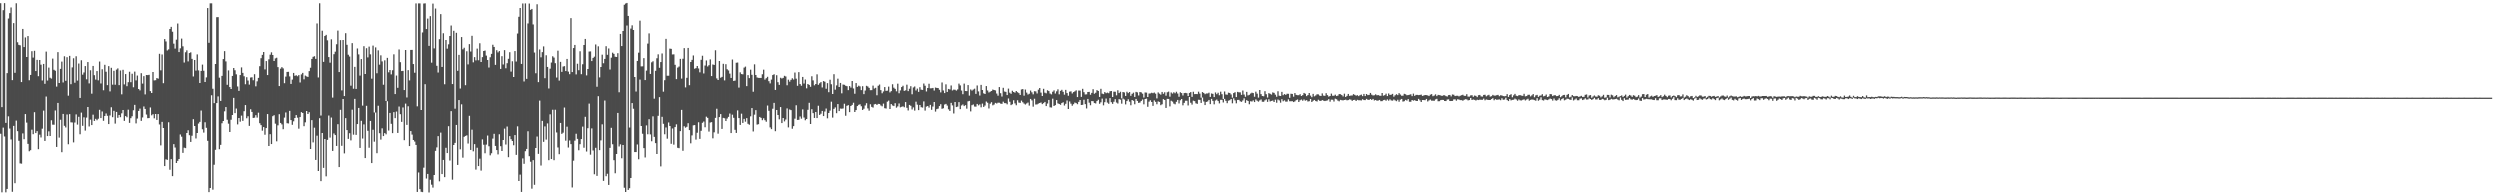 <svg xmlns="http://www.w3.org/2000/svg" width="1920" height="150"><path d="M0 2.468h1v100.234H0zM1 82.273h1v65.421H1zM2 7.853h1v90.135H2zM3 2.392h1v102.390H3zM4 94.386h1v53.300H4zM5 56.143h1v88.934H5zM6 14.223h1v75.117H6zM7 10.087h1v88.624H7zM8 5.729h1v101.370H8zM9 61.531h1v85.753H9zM10 17.790h1v78.899H10zM11 55.909h1v84.804H11zM12 2.532h1v90.071H12zM13 32.444h1v68.291H13zM14 34.438h1v73.676H14zM15 34.793h1v90.703H15zM16 63.052h1v62.643H16zM17 22.199h1v80.275H17zM18 36.126h1v70.766H18zM19 28.750h1v58.834H19zM20 43.755h1v50.426H20zM21 27.694h1v82.803H21zM22 61.657h1v54.497H22zM23 57.542h1v57.792H23zM24 39.339h1v60.257H24zM25 44.220h1v58.864H25zM26 39.016h1v47.142H26zM27 54.566h1v47.614H27zM28 45.990h1v54.745H28zM29 58.534h1v56.065H29zM30 46.079h1v57.344H30zM31 49.671h1v55.923H31zM32 61.794h1v37.006H32zM33 49.108h1v35.836H33zM34 64.348h1v43.889H34zM35 39.645h1v34.480H35zM36 61.867h1v42.633H36zM37 51.942h1v48.923H37zM38 59.678h1v44.788H38zM39 60.349h1v32.032H39zM40 44.987h1v50.777H40zM41 53.602h1v42.205H41zM42 54.311h1v30.550H42zM43 66.527h1v46.333H43zM44 40.061h1v39.003H44zM45 63.768h1v41.891H45zM46 52.886h1v39.063H46zM47 47.307h1v69.557H47zM48 63.341h1v24.173H48zM49 43.201h1v53.407H49zM50 62.075h1v35.801H50zM51 43.946h1v43.984H51zM52 73.478h1v37.335H52zM53 42.913h1v44.739H53zM54 64.657h1v29.307H54zM55 51.762h1v42.291H55zM56 44.768h1v64.611H56zM57 63.534h1v30.559H57zM58 43.226h1v44.636H58zM59 61.894h1v33.797H59zM60 48.773h1v40.929H60zM61 75.230h1v27.872H61zM62 46.289h1v40.196H62zM63 57.368h1v39.250H63zM64 55.670h1v34.461H64zM65 50.725h1v49.575H65zM66 60.925h1v29.406H66zM67 47.669h1v34.530H67zM68 64.039h1v33.100H68zM69 53.963h1v37.901H69zM70 71.912h1v24.150H70zM71 50.619h1v37.440H71zM72 57.766h1v35.108H72zM73 61.154h1v30.110H73zM74 54.574h1v37.805H74zM75 61.682h1v29.498H75zM76 47.265h1v37.086H76zM77 64.118h1v26.570H77zM78 53.171h1v32.427H78zM79 69.330h1v23.425H79zM80 49.790h1v39.303H80zM81 55.071h1v32.066H81zM82 65.371h1v23.567H82zM83 50.783h1v44.518H83zM84 70.187h1v18.495H84zM85 52.047h1v30.336H85zM86 65.003h1v24.995H86zM87 54.394h1v30.692H87zM88 65.101h1v29.850H88zM89 53.445h1v32.516H89zM90 52.522h1v37.936H90zM91 65.395h1v22.946H91zM92 54.124h1v35.897H92zM93 72.422h1v14.635H93zM94 53.591h1v30.912H94zM95 64.841h1v27.993H95zM96 56.897h1v32.254H96zM97 66.225h1v23.810H97zM98 63.128h1v21.077H98zM99 55.095h1v39.292H99zM100 63.152h1v27.626H100zM101 56.641h1v32.636H101zM102 67.042h1v17.665H102zM103 54.988h1v25.561H103zM104 61.758h1v33.021H104zM105 57.987h1v33.034H105zM106 68.340h1v16.832H106zM107 69.420h1v13.990H107zM108 56.197h1v36.639H108zM109 64.196h1v25.992H109zM110 58.464h1v23.287H110zM111 72.508h1v11.136H111zM112 57.615h1v30.354H112zM113 57.708h1v33.078H113zM114 57.448h1v33.230H114zM115 69.974h1v12.578H115zM116 71.428h1v17.143H116zM117 55.277h1v32.449H117zM118 61.754h1v29.114H118zM119 61.580h1v25.965H119zM120 59.942h1v32.166H120zM121 60.437h1v27.157H121zM122 41.335h1v54.236H122zM123 54.025h1v57.617H123zM124 41.837h1v51.762H124zM125 63.872h1v34.422H125zM126 30.023h1v97.516H126zM127 31.822h1v90.535H127zM128 38.747h1v84.042H128zM129 37.962h1v55.942H129zM130 22.255h1v108.103H130zM131 20.633h1v101.573H131zM132 24.378h1v110.907H132zM133 33.529h1v77.180H133zM134 37.316h1v75.977H134zM135 30.475h1v94.721H135zM136 18.069h1v105.452H136zM137 39.992h1v82.111H137zM138 37.127h1v66.126H138zM139 29.646h1v75.297H139zM140 35.598h1v81.829H140zM141 48.010h1v65.386H141zM142 40.142h1v73.615H142zM143 38.672h1v63.469H143zM144 47.164h1v52.886H144zM145 40.757h1v63.087H145zM146 40.193h1v68.802H146zM147 45.205h1v59.040H147zM148 58.742h1v32.790H148zM149 46.059h1v50.700H149zM150 54.227h1v52.121H150zM151 41.785h1v60.357H151zM152 54.071h1v40.811H152zM153 63.729h1v29.865H153zM154 54.491h1v30.416H154zM155 49.634h1v49.667H155zM156 54.311h1v47.504H156zM157 62.994h1v30.928H157zM158 59.467h1v38.662H158zM159 6.187h1v101.931H159zM160 32.863h1v114.713H160zM161 2.561h1v141.823H161zM162 2.580h1v70.585H162zM163 68.156h1v77.497H163zM164 79.218h1v47.294H164zM165 49.156h1v65.894H165zM166 13.193h1v65.972H166zM167 13.183h1v60.830H167zM168 59.668h1v54.927H168zM169 77.497h1v33.761H169zM170 58.260h1v36.396H170zM171 45.351h1v47.592H171zM172 39.276h1v46.250H172zM173 47.157h1v35.045H173zM174 65.132h1v26.817H174zM175 54.041h1v40.917H175zM176 66.853h1v34.544H176zM177 68.359h1v23.622H177zM178 58.316h1v30.008H178zM179 52.229h1v22.941H179zM180 53.983h1v32.924H180zM181 57.102h1v26.235H181zM182 66.408h1v29.120H182zM183 69.774h1v20.849H183zM184 57.648h1v35.812H184zM185 51.754h1v37.011H185zM186 55.946h1v36.891H186zM187 58.568h1v26.821H187zM188 64.704h1v15.962H188zM189 59.266h1v31.545H189zM190 61.831h1v27.477H190zM191 64.984h1v31.669H191zM192 59.562h1v24.359H192zM193 59.359h1v26.625H193zM194 61.668h1v28.914H194zM195 57.008h1v33.372H195zM196 66.287h1v22.187H196zM197 62.475h1v27.866H197zM198 59.821h1v26.696H198zM199 50.853h1v43.769H199zM200 44.700h1v51.422H200zM201 42.114h1v58.262H201zM202 39.923h1v57.684H202zM203 53.318h1v50.146H203zM204 46.884h1v51.452H204zM205 57.655h1v29.929H205zM206 45.578h1v66.569H206zM207 41.993h1v61.086H207zM208 40.176h1v70.451H208zM209 42.233h1v47.017H209zM210 46.854h1v41.614H210zM211 44.837h1v50.114H211zM212 44.348h1v64.178H212zM213 51.542h1v44.732H213zM214 66.074h1v21.642H214zM215 52.758h1v41.650H215zM216 51.574h1v43.952H216zM217 52.555h1v46.696H217zM218 63.889h1v26.412H218zM219 58.834h1v27.546H219zM220 55.261h1v39.371H220zM221 55.125h1v39.719H221zM222 58.698h1v26.471H222zM223 64.440h1v27.777H223zM224 61.138h1v34.696H224zM225 56.034h1v37.167H225zM226 58.240h1v32.384H226zM227 57.828h1v30.533H227zM228 58.577h1v31.792H228zM229 57.638h1v41.175H229zM230 63.354h1v26.533H230zM231 57.125h1v28.994H231zM232 55.963h1v30.832H232zM233 60.941h1v36.003H233zM234 58.044h1v35.905H234zM235 58.660h1v26.597H235zM236 59.066h1v28.473H236zM237 54.644h1v31.549H237zM238 52.020h1v62.432H238zM239 45.281h1v46.961H239zM240 43.638h1v65.716H240zM241 43.150h1v54.923H241zM242 45.187h1v77.657H242zM243 18.038h1v86.159H243zM244 59.507h1v71.802H244zM245 2.492h1v88.280H245zM246 88.741h1v50.359H246zM247 23.593h1v78.568H247zM248 47.528h1v81.383H248zM249 27.666h1v79.099H249zM250 26.756h1v108.658H250zM251 30.958h1v76.483H251zM252 43.850h1v44.871H252zM253 48.106h1v57.579H253zM254 30.229h1v60.022H254zM255 74.979h1v40.939H255zM256 41.615h1v60.878H256zM257 39.691h1v64.053H257zM258 33.972h1v78.085H258zM259 23.496h1v71.908H259zM260 55.362h1v72.930H260zM261 30.819h1v53.516H261zM262 69.447h1v42.530H262zM263 30.732h1v45.292H263zM264 73.782h1v44.012H264zM265 25.495h1v65.235H265zM266 34.423h1v65.461H266zM267 42.016h1v64.640H267zM268 43.416h1v58.904H268zM269 65.773h1v42.052H269zM270 33.140h1v51.073H270zM271 68.158h1v35.246H271zM272 51.336h1v24.610H272zM273 68.312h1v35.253H273zM274 37.199h1v58.061H274zM275 41.779h1v41.120H275zM276 58.049h1v55.562H276zM277 45.339h1v47.447H277zM278 81.080h1v25.313H278zM279 35.473h1v60.082H279zM280 56.842h1v64.558H280zM281 37.028h1v44.203H281zM282 44.099h1v56.379H282zM283 35.777h1v77.693H283zM284 41.733h1v51.138H284zM285 60.402h1v64.819H285zM286 35.039h1v64.581H286zM287 86.375h1v22.433H287zM288 36.388h1v50.013H288zM289 56.251h1v61.409H289zM290 38.632h1v42.576H290zM291 49.656h1v52.635H291zM292 42.507h1v64.703H292zM293 47.146h1v51.409H293zM294 65.056h1v39.445H294zM295 46.356h1v55.836H295zM296 77.579h1v25.575H296zM297 44.432h1v33.290H297zM298 55.568h1v44.691H298zM299 53.768h1v32.947H299zM300 57.117h1v37.952H300zM301 53.989h1v48.268H301zM302 41.717h1v44.381H302zM303 72.265h1v18.479H303zM304 58.028h1v27.651H304zM305 67.422h1v34.653H305zM306 38.005h1v43.797H306zM307 47.793h1v39.936H307zM308 54.592h1v39.011H308zM309 54.450h1v28.099H309zM310 69.153h1v38.499H310zM311 38.413h1v41.171H311zM312 74.863h1v21.027H312zM313 53.874h1v27.713H313zM314 61.730h1v50.437H314zM315 38.339h1v62.328H315zM316 38.317h1v65.071H316zM317 49.201h1v58.337H317zM318 55.859h1v52.862H318zM319 2.589h1v108.743H319zM320 81.652h1v65.756H320zM321 2.614h1v129.821H321zM322 2.613h1v142.647H322zM323 84.499h1v62.810H323zM324 24.933h1v122.601H324zM325 2.691h1v126.061H325zM326 2.568h1v62.077H326zM327 22.328h1v114.775H327zM328 14.303h1v119.266H328zM329 35.225h1v112.564H329zM330 12.385h1v125.630H330zM331 48.136h1v93.701H331zM332 2.769h1v141.300H332zM333 37.159h1v97.261H333zM334 6.541h1v109.334H334zM335 50.518h1v62.686H335zM336 55.710h1v48.861H336zM337 30.126h1v109.140H337zM338 10.873h1v90.983H338zM339 51.420h1v82.282H339zM340 25.548h1v97.268H340zM341 64.695h1v71.322H341zM342 30.702h1v82.810H342zM343 37.363h1v80.175H343zM344 34.032h1v62.898H344zM345 27.629h1v95.651H345zM346 19.624h1v65.736H346zM347 64.588h1v73.380H347zM348 23.661h1v87.692H348zM349 83.433h1v26.285H349zM350 25.199h1v70.746H350zM351 54.373h1v72.280H351zM352 42.122h1v34.739H352zM353 67.969h1v46.713H353zM354 28.474h1v51.673H354zM355 37.878h1v83.203H355zM356 36.676h1v68.399H356zM357 65.453h1v38.959H357zM358 39.378h1v64.539H358zM359 49.475h1v60.736H359zM360 33.880h1v55.038H360zM361 39.555h1v75.591H361zM362 27.498h1v72.098H362zM363 47.890h1v68.315H363zM364 43.856h1v66.844H364zM365 46.378h1v83.857H365zM366 37.317h1v76.124H366zM367 46.283h1v81.251H367zM368 33.206h1v88.660H368zM369 47.608h1v83.407H369zM370 43.883h1v63.178H370zM371 39.171h1v71.971H371zM372 38.833h1v78.852H372zM373 42.681h1v68.350H373zM374 46.088h1v57.999H374zM375 51.869h1v60.481H375zM376 44.003h1v75.296H376zM377 41.383h1v76.331H377zM378 34.337h1v72.104H378zM379 36.024h1v66.748H379zM380 49.810h1v62.285H380zM381 38.569h1v76.664H381zM382 40.254h1v78.305H382zM383 39.211h1v63.926H383zM384 52.965h1v59.298H384zM385 43.163h1v72.785H385zM386 49.520h1v58.003H386zM387 38.527h1v60.215H387zM388 52.424h1v58.596H388zM389 48.561h1v48.623H389zM390 45.156h1v75.594H390zM391 40.106h1v64.458H391zM392 54.966h1v51.964H392zM393 47.064h1v61.207H393zM394 59.111h1v52.443H394zM395 39.209h1v64.518H395zM396 47.248h1v71.669H396zM397 25.780h1v71.256H397zM398 12.916h1v126.091H398zM399 6.125h1v127.953H399zM400 49.121h1v98.305H400zM401 2.663h1v118.968H401zM402 62.551h1v63.235H402zM403 2.598h1v113.540H403zM404 60.588h1v53.780H404zM405 18.005h1v82.827H405zM406 2.732h1v117.207H406zM407 7.580h1v116.630H407zM408 6.859h1v138.053H408zM409 18.784h1v104.184H409zM410 40.351h1v101.554H410zM411 56.255h1v57.393H411zM412 3.279h1v101.593H412zM413 63.058h1v55.098H413zM414 38.005h1v39.246H414zM415 44.013h1v83.114H415zM416 40.041h1v52.767H416zM417 35.614h1v73.315H417zM418 60.066h1v37.031H418zM419 42.445h1v64.773H419zM420 51.414h1v43.341H420zM421 67.927h1v55.110H421zM422 52.724h1v35.080H422zM423 48.026h1v74.111H423zM424 43.187h1v41.073H424zM425 44.223h1v78.828H425zM426 48.539h1v35.728H426zM427 59.530h1v42.179H427zM428 38.938h1v74.303H428zM429 61.905h1v56.508H429zM430 47.508h1v46.907H430zM431 55.213h1v47.606H431zM432 51.108h1v50.769H432zM433 50.778h1v31.781H433zM434 54.557h1v53.498H434zM435 45.246h1v52.042H435zM436 55.012h1v58.320H436zM437 56.979h1v50.888H437zM438 13.949h1v96.725H438zM439 55.339h1v88.637H439zM440 36.938h1v86.443H440zM441 34.487h1v73.561H441zM442 57.149h1v45.539H442zM443 48.927h1v57.730H443zM444 53.930h1v61.454H444zM445 39.359h1v71.376H445zM446 57.002h1v49.805H446zM447 49.363h1v47.854H447zM448 34.545h1v78.936H448zM449 29.886h1v59.817H449zM450 57.899h1v58.471H450zM451 53.003h1v45.467H451zM452 39.563h1v40.020H452zM453 39.465h1v79.313H453zM454 46.892h1v51.708H454zM455 44.489h1v71.043H455zM456 43.499h1v90.345H456zM457 34.161h1v79.328H457zM458 66.631h1v68.444H458zM459 35.558h1v38.337H459zM460 59.456h1v55.859H460zM461 51.460h1v56.355H461zM462 41.982h1v53.530H462zM463 48.580h1v90.329H463zM464 45.274h1v31.952H464zM465 35.467h1v99.851H465zM466 42.077h1v91.374H466zM467 37.233h1v104.797H467zM468 53.424h1v60.161H468zM469 44.301h1v53.847H469zM470 40.461h1v70.358H470zM471 41.366h1v81.648H471zM472 43.582h1v89.485H472zM473 43.769h1v74.522H473zM474 40.870h1v45.855H474zM475 70.846h1v41.624H475zM476 26.041h1v84.809H476zM477 35.363h1v86.210H477zM478 23.791h1v87.579H478zM479 3.619h1v140.578H479zM480 2.705h1v144.746H480zM481 2.260h1v17.366H481zM482 12.231h1v133.635H482zM483 97.960h1v46.575H483zM484 21.945h1v114.740H484zM485 19.464h1v59.698H485zM486 23.028h1v60.499H486zM487 59.127h1v57.636H487zM488 70.323h1v46.449H488zM489 46.792h1v64.145H489zM490 40.450h1v81.858H490zM491 15.851h1v45.298H491zM492 50.971h1v45.795H492zM493 50.928h1v51.805H493zM494 44.631h1v69.126H494zM495 61.490h1v59.463H495zM496 54.243h1v42.071H496zM497 33.494h1v69.635H497zM498 25.633h1v65.901H498zM499 56.804h1v46.406H499zM500 47.865h1v60.646H500zM501 47.066h1v42.302H501zM502 75.797h1v29.302H502zM503 54.375h1v55.571H503zM504 44.755h1v73.496H504zM505 41.739h1v47.181H505zM506 52.073h1v22.523H506zM507 47.664h1v80.136H507zM508 41.060h1v48.662H508zM509 70.392h1v24.694H509zM510 61.603h1v41.523H510zM511 29.837h1v68.042H511zM512 58.139h1v48.379H512zM513 58.156h1v35.899H513zM514 37.313h1v59.463H514zM515 37.520h1v72.941H515zM516 41.809h1v56.847H516zM517 41.750h1v69.378H517zM518 49.752h1v47.825H518zM519 60.766h1v34.701H519zM520 51.900h1v61.610H520zM521 51.091h1v62.709H521zM522 45.217h1v55.471H522zM523 60.344h1v24.043H523zM524 45.125h1v70.690H524zM525 36.965h1v60.008H525zM526 67.121h1v30.924H526zM527 59.744h1v37.626H527zM528 36.828h1v57.780H528zM529 65.423h1v34.493H529zM530 47.598h1v62.482H530zM531 45.965h1v58.024H531zM532 42.578h1v53.694H532zM533 52.781h1v43.264H533zM534 52.335h1v54.857H534zM535 50.707h1v51.252H535zM536 52.599h1v41.316H536zM537 55.565h1v51.086H537zM538 45.903h1v54.568H538zM539 42.827h1v51.494H539zM540 56.445h1v36.884H540zM541 50.309h1v47.450H541zM542 46.419h1v43.195H542zM543 51.025h1v39.512H543zM544 50.072h1v51.009H544zM545 45.638h1v48.460H545zM546 58.443h1v35.356H546zM547 49.508h1v56.738H547zM548 49.879h1v51.754H548zM549 38.611h1v51.922H549zM550 60.199h1v23.289H550zM551 61.415h1v41.256H551zM552 46.850h1v43.057H552zM553 59.675h1v27.907H553zM554 59.041h1v39.955H554zM555 49.010h1v41.524H555zM556 61.725h1v29.101H556zM557 49.298h1v43.655H557zM558 53.175h1v37.883H558zM559 54.124h1v35.615H559zM560 56.523h1v30.658H560zM561 59.863h1v42.330H561zM562 45.718h1v42.351H562zM563 62.152h1v28.315H563zM564 61.917h1v37.759H564zM565 48.186h1v53.896H565zM566 48.021h1v36.750H566zM567 67.274h1v23.393H567zM568 55.544h1v40.379H568zM569 56.877h1v30.398H569zM570 57.095h1v37.322H570zM571 51.925h1v39.355H571zM572 51.130h1v42.321H572zM573 66.158h1v24.581H573zM574 57.724h1v37.374H574zM575 60.030h1v35.769H575zM576 53.495h1v35.833H576zM577 57.447h1v25.567H577zM578 70.463h1v30.519H578zM579 49.382h1v38.695H579zM580 57.578h1v26.996H580zM581 59.499h1v36.179H581zM582 59.807h1v35.588H582zM583 59.843h1v29.970H583zM584 59.874h1v30.626H584zM585 57.036h1v35.288H585zM586 53.501h1v37.350H586zM587 61.110h1v31.223H587zM588 60.039h1v33.470H588zM589 59.003h1v22.071H589zM590 62.384h1v22.705H590zM591 64.065h1v33.793H591zM592 61.119h1v38.061H592zM593 57.626h1v25.862H593zM594 57.023h1v21.981H594zM595 69.092h1v31.664H595zM596 57.767h1v26.693H596zM597 63.108h1v25.187H597zM598 65.180h1v26.490H598zM599 59.697h1v22.529H599zM600 60.327h1v34.170H600zM601 59.807h1v30.795H601zM602 58.227h1v35.007H602zM603 58.736h1v33.074H603zM604 65.489h1v17.764H604zM605 61.178h1v36.668H605zM606 62.745h1v21.306H606zM607 61.360h1v23.198H607zM608 60.092h1v38.781H608zM609 61.101h1v35.766H609zM610 55.692h1v35.429H610zM611 60.435h1v20.420H611zM612 65.887h1v26.213H612zM613 55.400h1v36.624H613zM614 64.568h1v24.859H614zM615 65.824h1v25.313H615zM616 59.075h1v24.930H616zM617 64.127h1v26.159H617zM618 61.091h1v31.293H618zM619 67.861h1v23.509H619zM620 64.488h1v19.852H620zM621 65.234h1v13.700H621zM622 66.683h1v28.549H622zM623 58.565h1v25.310H623zM624 61.753h1v25.116H624zM625 65.548h1v25.034H625zM626 64.492h1v21.536H626zM627 57.064h1v33.617H627zM628 65.127h1v16.056H628zM629 63.952h1v24.294H629zM630 63.024h1v24.300H630zM631 67.192h1v18.022H631zM632 62.255h1v26.901H632zM633 62.757h1v22.884H633zM634 68.155h1v15.216H634zM635 63.850h1v27.014H635zM636 70.795h1v16.011H636zM637 61.226h1v23.710H637zM638 64.710h1v13.360H638zM639 72.200h1v18.107H639zM640 56.988h1v26.646H640zM641 68.854h1v13.627H641zM642 65.606h1v21.328H642zM643 60.423h1v19.503H643zM644 66.820h1v18.493H644zM645 63.696h1v19.647H645zM646 71.663h1v11.861H646zM647 64.941h1v18.366H647zM648 65.104h1v14.576H648zM649 65.827h1v23.057H649zM650 66.221h1v15.052H650zM651 69.215h1v11.524H651zM652 66.118h1v20.019H652zM653 67.297h1v14.123H653zM654 62.189h1v18.356H654zM655 67.960h1v10.915H655zM656 72.009h1v14.010H656zM657 63.797h1v20.730H657zM658 66.720h1v14.757H658zM659 65.808h1v14.695H659zM660 66.347h1v13.734H660zM661 69.239h1v12.373H661zM662 66.199h1v18.306H662zM663 72.288h1v11.226H663zM664 69.549h1v11.425H664zM665 65.910h1v13.346H665zM666 66.426h1v16.819H666zM667 67.499h1v17.505H667zM668 69.253h1v10.843H668zM669 69.229h1v12.861H669zM670 65.721h1v16.941H670zM671 68.020h1v12.118H671zM672 67.428h1v12.412H672zM673 73.162h1v7.421H673zM674 65.822h1v13.962H674zM675 64.915h1v14.982H675zM676 69.238h1v11.764H676zM677 71.626h1v10.034H677zM678 70.225h1v9.338H678zM679 66.890h1v16.190H679zM680 69.786h1v13.552H680zM681 69.654h1v8.407H681zM682 66.518h1v10.726H682zM683 70.977h1v12.719H683zM684 69.979h1v9.935H684zM685 64.700h1v16.276H685zM686 67.336h1v14.142H686zM687 68.248h1v10.994H687zM688 70.126h1v12.576H688zM689 64.273h1v17.422H689zM690 71.622h1v7.816H690zM691 69.450h1v12.959H691zM692 66.867h1v15.177H692zM693 65.861h1v15.801H693zM694 69.795h1v12.576H694zM695 69.355h1v9.021H695zM696 65.025h1v17.743H696zM697 70.005h1v14.827H697zM698 68.127h1v12.475H698zM699 66.207h1v15.043H699zM700 72.402h1v11.671H700zM701 67.169h1v15.299H701zM702 66.381h1v18.548H702zM703 69.459h1v8.598H703zM704 68.038h1v12.332H704zM705 70.575h1v13.996H705zM706 66.981h1v13.637H706zM707 68.857h1v13.454H707zM708 69.066h1v13.553H708zM709 64.145h1v13.724H709zM710 65.833h1v19.128H710zM711 70.233h1v11.636H711zM712 67.573h1v13.846H712zM713 64.286h1v18.357H713zM714 67.852h1v12.709H714zM715 67.795h1v16.521H715zM716 67.525h1v14.294H716zM717 69.522h1v8.817H717zM718 67.220h1v18.484H718zM719 67.516h1v16.323H719zM720 67.647h1v15.752H720zM721 68.975h1v12.466H721zM722 70.982h1v9.034H722zM723 63.324h1v20.233H723zM724 69.501h1v13.625H724zM725 71.468h1v8.787H725zM726 64.766h1v15.008H726zM727 70.592h1v10.534H727zM728 68.295h1v15.695H728zM729 68.706h1v16.476H729zM730 65.612h1v13.408H730zM731 69.488h1v11.460H731zM732 68.815h1v18.348H732zM733 68.933h1v9.388H733zM734 69.591h1v12.614H734zM735 68.675h1v13.174H735zM736 64.230h1v14.198H736zM737 65.576h1v18.251H737zM738 69.526h1v11.473H738zM739 72.335h1v7.919H739zM740 64.187h1v17.261H740zM741 69.877h1v10.862H741zM742 69.996h1v13.449H742zM743 65.333h1v12.511H743zM744 73.402h1v4.063H744zM745 68.706h1v16.859H745zM746 69.575h1v11.232H746zM747 68.757h1v11.488H747zM748 68.115h1v13.703H748zM749 72.084h1v9.820H749zM750 65.645h1v14.192H750zM751 70.209h1v10.734H751zM752 73.383h1v6.793H752zM753 65.198h1v17.240H753zM754 69.130h1v10.447H754zM755 71.673h1v10.456H755zM756 72.176h1v8.865H756zM757 66.082h1v11.870H757zM758 69.501h1v9.391H758zM759 71.014h1v12.288H759zM760 70.390h1v9.240H760zM761 69.903h1v8.606H761zM762 68.748h1v12.127H762zM763 69.140h1v11.120H763zM764 69.415h1v9.586H764zM765 71.859h1v7.658H765zM766 73.495h1v5.366H766zM767 66.862h1v12.063H767zM768 71.558h1v7.988H768zM769 74.150h1v5.644H769zM770 67.431h1v10.628H770zM771 70.306h1v8.883H771zM772 70.565h1v8.691H772zM773 72.997h1v7.122H773zM774 68.046h1v7.561H774zM775 71.153h1v6.974H775zM776 72.052h1v8.700H776zM777 69.666h1v10.419H777zM778 70.679h1v6.327H778zM779 71.146h1v8.290H779zM780 69.870h1v10.959H780zM781 70.831h1v6.160H781zM782 71.544h1v7.245H782zM783 72.908h1v6.070H783zM784 68.732h1v8.535H784zM785 68.420h1v10.099H785zM786 73.468h1v6.117H786zM787 68.787h1v11.471H787zM788 71.117h1v8.334H788zM789 72.592h1v6.159H789zM790 71.982h1v9.134H790zM791 69.515h1v6.459H791zM792 70.903h1v6.205H792zM793 72.433h1v9.495H793zM794 70.054h1v5.795H794zM795 70.171h1v10.126H795zM796 71.767h1v8.391H796zM797 68.872h1v10.688H797zM798 67.572h1v11.512H798zM799 71.140h1v7.545H799zM800 73.717h1v6.261H800zM801 68.190h1v11.037H801zM802 71.179h1v7.115H802zM803 71.697h1v9.737H803zM804 69.304h1v10.198H804zM805 69.954h1v6.793H805zM806 71.853h1v10.597H806zM807 72.500h1v10.100H807zM808 70.452h1v5.303H808zM809 69.434h1v11.958H809zM810 71.814h1v8.950H810zM811 70.158h1v6.715H811zM812 68.612h1v10.802H812zM813 72.460h1v7.390H813zM814 69.784h1v10.694H814zM815 68.965h1v10.193H815zM816 70.503h1v8.049H816zM817 72.707h1v8.344H817zM818 69.022h1v10.716H818zM819 71.499h1v5.663H819zM820 73.527h1v10.190H820zM821 70.400h1v7.506H821zM822 70.124h1v9.507H822zM823 71.772h1v9.438H823zM824 70.724h1v9.321H824zM825 70.159h1v8.611H825zM826 69.358h1v9.861H826zM827 74.551h1v5.466H827zM828 69.548h1v8.680H828zM829 69.604h1v7.216H829zM830 74.377h1v6.283H830zM831 68.212h1v12.270H831zM832 70.791h1v5.785H832zM833 72.543h1v7.433H833zM834 72.461h1v10.855H834zM835 70.673h1v5.294H835zM836 70.541h1v8.287H836zM837 72.746h1v8.113H837zM838 71.340h1v6.287H838zM839 68.514h1v9.207H839zM840 71.972h1v7.203H840zM841 71.230h1v8.256H841zM842 69.244h1v8.353H842zM843 69.830h1v6.779H843zM844 74.469h1v5.273H844zM845 68.221h1v10.360H845zM846 71.874h1v3.859H846zM847 72.279h1v8.641H847zM848 70.718h1v7.751H848zM849 71.576h1v4.110H849zM850 71.108h1v7.684H850zM851 71.577h1v8.148H851zM852 70.095h1v5.293H852zM853 69.871h1v8.640H853zM854 74.510h1v5.268H854zM855 70.377h1v7.780H855zM856 70.448h1v5.746H856zM857 73.225h1v5.505H857zM858 69.324h1v10.183H858zM859 71.478h1v4.636H859zM860 70.434h1v6.133H860zM861 75.502h1v4.094H861zM862 70.634h1v5.104H862zM863 71.022h1v5.424H863zM864 73.668h1v6.497H864zM865 70.453h1v7.172H865zM866 71.526h1v4.734H866zM867 70.679h1v7.387H867zM868 73.589h1v7.265H868zM869 72.035h1v4.765H869zM870 71.148h1v6.251H870zM871 74.447h1v5.614H871zM872 70.548h1v5.446H872zM873 70.943h1v6.595H873zM874 73.304h1v5.723H874zM875 70.664h1v8.100H875zM876 70.946h1v6.551H876zM877 71.929h1v4.466H877zM878 74.887h1v5.258H878zM879 71.036h1v4.990H879zM880 71.116h1v4.629H880zM881 74.502h1v7.531H881zM882 71.855h1v6.236H882zM883 71.745h1v5.242H883zM884 71.232h1v7.092H884zM885 71.567h1v9.718H885zM886 71.069h1v6.054H886zM887 71.959h1v6.271H887zM888 75.579h1v4.482H888zM889 70.938h1v6.950H889zM890 71.937h1v6.348H890zM891 72.715h1v8.065H891zM892 70.592h1v9.506H892zM893 72.058h1v4.067H893zM894 70.852h1v5.972H894zM895 73.473h1v9.405H895zM896 70.880h1v5.025H896zM897 70.354h1v5.644H897zM898 74.263h1v7.430H898zM899 70.990h1v6.396H899zM900 71.901h1v6.147H900zM901 70.873h1v8.716H901zM902 71.645h1v8.461H902zM903 70.476h1v7.698H903zM904 71.823h1v4.918H904zM905 74.294h1v5.149H905zM906 70.862h1v6.157H906zM907 71.492h1v4.523H907zM908 73.325h1v7.588H908zM909 71.470h1v7.555H909zM910 71.332h1v6.045H910zM911 71.592h1v5.765H911zM912 73.761h1v7.237H912zM913 71.351h1v3.169H913zM914 70.683h1v8.196H914zM915 74.395h1v5.935H915zM916 70.428h1v6.873H916zM917 72.277h1v5.409H917zM918 72.197h1v7.139H918zM919 72.277h1v7.508H919zM920 70.392h1v6.211H920zM921 71.905h1v4.793H921zM922 75.011h1v4.043H922zM923 70.731h1v4.181H923zM924 71.372h1v6.545H924zM925 72.356h1v8.336H925zM926 71.772h1v6.497H926zM927 71.788h1v6.137H927zM928 71.186h1v5.578H928zM929 74.438h1v5.547H929zM930 71.785h1v4.140H930zM931 72.114h1v5.352H931zM932 74.571h1v5.534H932zM933 71.026h1v6.207H933zM934 72.355h1v4.106H934zM935 71.222h1v6.396H935zM936 73.172h1v6.263H936zM937 70.408h1v6.262H937zM938 72.326h1v4.345H938zM939 75.981h1v2.716H939zM940 70.267h1v5.670H940zM941 72.527h1v4.952H941zM942 72.771h1v6.480H942zM943 71.147h1v6.175H943zM944 71.423h1v5.509H944zM945 72.528h1v3.520H945zM946 74.986h1v4.355H946zM947 71.464h1v4.046H947zM948 70.792h1v6.305H948zM949 74.533h1v4.828H949zM950 70.557h1v6.174H950zM951 70.916h1v5.757H951zM952 70.914h1v6.925H952zM953 72.864h1v5.349H953zM954 69.518h1v7.619H954zM955 72.601h1v2.913H955zM956 74.368h1v4.642H956zM957 70.559h1v6.347H957zM958 73.281h1v4.273H958zM959 72.804h1v7.278H959zM960 71.831h1v5.951H960zM961 71.187h1v6.782H961zM962 71.490h1v5.610H962zM963 74.297h1v4.110H963zM964 70.416h1v5.937H964zM965 71.944h1v5.409H965zM966 74.938h1v3.140H966zM967 69.129h1v7.974H967zM968 72.280h1v4.131H968zM969 73.720h1v4.406H969zM970 73.909h1v4.265H970zM971 70.023h1v7.012H971zM972 72.339h1v3.940H972zM973 74.925h1v3.321H973zM974 71.509h1v4.723H974zM975 72.063h1v5.854H975zM976 72.666h1v4.856H976zM977 70.939h1v6.283H977zM978 71.314h1v7.044H978zM979 72.704h1v3.837H979zM980 74.307h1v4.583H980zM981 70.070h1v6.360H981zM982 73.505h1v3.615H982zM983 73.738h1v5.117H983zM984 70.565h1v5.632H984zM985 73.136h1v4.643H985zM986 72.231h1v4.844H986zM987 72.874h1v5.184H987zM988 71.999h1v6.025H988zM989 72.026h1v4.243H989zM990 75.108h1v2.657H990zM991 71.967h1v5.824H991zM992 72.166h1v5.537H992zM993 74.227h1v4.152H993zM994 71.468h1v6.417H994zM995 72.869h1v4.017H995zM996 73.099h1v3.312H996zM997 73.100h1v5.212H997zM998 72.336h1v4.650H998zM999 73.715h1v2.729H999zM1000 73.067h1v4.313H1000zM1001 71.389h1v5.002H1001zM1002 72.013h1v5.318H1002zM1003 73.831h1v3.084H1003zM1004 73.035h1v4.959H1004zM1005 71.446h1v6.285H1005zM1006 73.436h1v2.602H1006zM1007 74.638h1v3.697H1007zM1008 72.065h1v5.286H1008zM1009 73.992h1v2.778H1009zM1010 73.312h1v4.316H1010zM1011 72.378h1v5.584H1011zM1012 72.523h1v4.097H1012zM1013 73.410h1v3.941H1013zM1014 73.732h1v3.809H1014zM1015 71.706h1v5.170H1015zM1016 73.434h1v3.872H1016zM1017 73.634h1v3.985H1017zM1018 71.552h1v5.820H1018zM1019 73.058h1v4.066H1019zM1020 74.190h1v1.962H1020zM1021 73.736h1v4.339H1021zM1022 71.891h1v4.641H1022zM1023 73.537h1v3.046H1023zM1024 73.516h1v4.459H1024zM1025 72.703h1v3.099H1025zM1026 73.793h1v2.445H1026zM1027 73.397h1v3.889H1027zM1028 72.223h1v5.609H1028zM1029 72.361h1v4.344H1029zM1030 73.020h1v3.943H1030zM1031 74.022h1v3.091H1031zM1032 71.931h1v4.881H1032zM1033 74.488h1v2.069H1033zM1034 73.615h1v3.442H1034zM1035 72.151h1v4.726H1035zM1036 73.605h1v2.687H1036zM1037 73.349h1v3.200H1037zM1038 73.342h1v4.103H1038zM1039 72.288h1v4.523H1039zM1040 72.852h1v3.802H1040zM1041 73.448h1v4.128H1041zM1042 73.097h1v3.540H1042zM1043 73.830h1v3.196H1043zM1044 73.122h1v3.899H1044zM1045 72.639h1v4.503H1045zM1046 73.821h1v2.406H1046zM1047 72.164h1v4.667H1047zM1048 73.796h1v3.096H1048zM1049 72.214h1v3.707H1049zM1050 73.069h1v3.520H1050zM1051 72.866h1v3.887H1051zM1052 71.376h1v4.631H1052zM1053 72.693h1v4.078H1053zM1054 73.320h1v2.647H1054zM1055 73.165h1v3.990H1055zM1056 72.444h1v4.372H1056zM1057 73.149h1v4.205H1057zM1058 73.014h1v4.194H1058zM1059 73.481h1v3.274H1059zM1060 73.597h1v4.124H1060zM1061 71.437h1v6.216H1061zM1062 73.451h1v3.460H1062zM1063 73.049h1v3.614H1063zM1064 71.959h1v5.390H1064zM1065 73.801h1v2.518H1065zM1066 71.767h1v5.536H1066zM1067 72.886h1v3.414H1067zM1068 72.702h1v4.458H1068zM1069 72.100h1v5.200H1069zM1070 74.231h1v2.181H1070zM1071 73.189h1v3.923H1071zM1072 72.336h1v5.366H1072zM1073 73.058h1v3.543H1073zM1074 71.514h1v6.622H1074zM1075 72.592h1v3.962H1075zM1076 73.535h1v2.440H1076zM1077 73.464h1v4.590H1077zM1078 72.054h1v5.672H1078zM1079 72.382h1v4.326H1079zM1080 73.171h1v4.093H1080zM1081 73.019h1v3.050H1081zM1082 72.759h1v5.368H1082zM1083 72.412h1v5.700H1083zM1084 73.846h1v2.968H1084zM1085 71.879h1v5.435H1085zM1086 73.650h1v3.228H1086zM1087 72.874h1v4.634H1087zM1088 72.860h1v4.713H1088zM1089 73.080h1v2.855H1089zM1090 72.908h1v4.150H1090zM1091 72.653h1v5.698H1091zM1092 73.652h1v3.171H1092zM1093 73.331h1v3.516H1093zM1094 72.985h1v3.974H1094zM1095 73.070h1v2.930H1095zM1096 73.263h1v4.663H1096zM1097 73.791h1v3.331H1097zM1098 72.717h1v3.715H1098zM1099 72.291h1v5.037H1099zM1100 73.901h1v3.427H1100zM1101 73.395h1v4.019H1101zM1102 72.452h1v3.867H1102zM1103 73.820h1v2.042H1103zM1104 72.838h1v4.955H1104zM1105 73.043h1v4.702H1105zM1106 73.278h1v3.617H1106zM1107 73.731h1v2.942H1107zM1108 73.153h1v3.600H1108zM1109 73.161h1v4.424H1109zM1110 73.807h1v3.812H1110zM1111 74.127h1v2.309H1111zM1112 73.047h1v3.215H1112zM1113 72.905h1v4.688H1113zM1114 74.050h1v3.502H1114zM1115 72.528h1v5.003H1115zM1116 72.759h1v3.596H1116zM1117 73.781h1v2.483H1117zM1118 73.539h1v3.784H1118zM1119 73.531h1v2.695H1119zM1120 74.034h1v2.432H1120zM1121 73.548h1v3.372H1121zM1122 73.092h1v3.791H1122zM1123 72.769h1v4.599H1123zM1124 73.566h1v3.089H1124zM1125 73.608h1v2.562H1125zM1126 72.347h1v4.012H1126zM1127 74.191h1v2.906H1127zM1128 74.200h1v2.675H1128zM1129 73.260h1v2.019H1129zM1130 73.132h1v3.613H1130zM1131 74.326h1v2.107H1131zM1132 73.383h1v3.337H1132zM1133 73.602h1v3.609H1133zM1134 74.574h1v2.021H1134zM1135 73.108h1v3.737H1135zM1136 72.899h1v3.655H1136zM1137 74.023h1v2.617H1137zM1138 74.191h1v2.473H1138zM1139 72.894h1v2.818H1139zM1140 72.762h1v4.273H1140zM1141 73.967h1v2.439H1141zM1142 73.273h1v3.352H1142zM1143 72.802h1v4.022H1143zM1144 74.172h1v2.644H1144zM1145 73.893h1v2.200H1145zM1146 72.870h1v2.538H1146zM1147 73.421h1v3.582H1147zM1148 73.438h1v2.703H1148zM1149 73.110h1v3.559H1149zM1150 72.833h1v3.646H1150zM1151 73.875h1v2.477H1151zM1152 73.162h1v3.774H1152zM1153 73.314h1v2.160H1153zM1154 73.768h1v2.854H1154zM1155 73.951h1v2.501H1155zM1156 73.776h1v1.288H1156zM1157 72.305h1v4.534H1157zM1158 74.470h1v3.132H1158zM1159 73.006h1v3.027H1159zM1160 72.334h1v4.774H1160zM1161 74.691h1v1.986H1161zM1162 73.208h1v3.382H1162zM1163 72.093h1v3.639H1163zM1164 73.519h1v2.893H1164zM1165 73.831h1v3.516H1165zM1166 73.129h1v3.185H1166zM1167 73.086h1v3.971H1167zM1168 73.401h1v3.744H1168zM1169 73.639h1v3.022H1169zM1170 72.033h1v4.245H1170zM1171 73.960h1v3.217H1171zM1172 73.787h1v2.631H1172zM1173 72.830h1v2.977H1173zM1174 72.752h1v4.568H1174zM1175 74.022h1v2.695H1175zM1176 73.227h1v3.155H1176zM1177 72.255h1v4.293H1177zM1178 74.691h1v2.205H1178zM1179 73.242h1v4.122H1179zM1180 72.837h1v2.574H1180zM1181 74.370h1v3.002H1181zM1182 73.523h1v3.046H1182zM1183 73.302h1v1.452H1183zM1184 72.345h1v4.540H1184zM1185 73.979h1v3.211H1185zM1186 73.611h1v2.687H1186zM1187 72.600h1v3.971H1187zM1188 74.492h1v2.399H1188zM1189 74.022h1v2.297H1189zM1190 72.223h1v3.443H1190zM1191 72.373h1v3.715H1191zM1192 73.757h1v3.488H1192zM1193 73.183h1v2.453H1193zM1194 73.152h1v3.898H1194zM1195 73.814h1v3.515H1195zM1196 73.741h1v2.926H1196zM1197 72.866h1v2.626H1197zM1198 74.662h1v2.471H1198zM1199 73.872h1v2.209H1199zM1200 72.996h1v2.445H1200zM1201 72.879h1v4.160H1201zM1202 74.776h1v1.776H1202zM1203 72.865h1v2.892H1203zM1204 72.165h1v3.783H1204zM1205 74.792h1v1.651H1205zM1206 74.291h1v2.388H1206zM1207 72.978h1v1.831H1207zM1208 73.852h1v3.331H1208zM1209 73.994h1v2.469H1209zM1210 73.670h1v1.931H1210zM1211 73.811h1v3.171H1211zM1212 74.447h1v2.581H1212zM1213 74.016h1v1.689H1213zM1214 73.571h1v1.925H1214zM1215 74.442h1v2.390H1215zM1216 74.367h1v2.020H1216zM1217 72.820h1v2.628H1217zM1218 72.560h1v3.868H1218zM1219 74.867h1v1.502H1219zM1220 73.303h1v2.204H1220zM1221 73.034h1v2.987H1221zM1222 75.058h1v1.708H1222zM1223 74.063h1v2.080H1223zM1224 73.340h1v1.776H1224zM1225 74.138h1v2.233H1225zM1226 74.314h1v2.096H1226zM1227 73.189h1v2.156H1227zM1228 73.547h1v3.173H1228zM1229 74.790h1v1.959H1229zM1230 73.959h1v1.960H1230zM1231 72.807h1v3.490H1231zM1232 75.077h1v1.948H1232zM1233 74.763h1v1.902H1233zM1234 72.838h1v2.245H1234zM1235 72.884h1v4.005H1235zM1236 74.832h1v1.747H1236zM1237 72.715h1v3.190H1237zM1238 73.192h1v3.148H1238zM1239 74.714h1v1.638H1239zM1240 73.781h1v2.289H1240zM1241 73.015h1v2.794H1241zM1242 74.765h1v1.714H1242zM1243 74.266h1v2.771H1243zM1244 73.837h1v1.018H1244zM1245 73.248h1v3.473H1245zM1246 74.547h1v3.056H1246zM1247 73.614h1v1.809H1247zM1248 72.674h1v4.033H1248zM1249 74.959h1v1.592H1249zM1250 73.872h1v2.647H1250zM1251 72.934h1v2.367H1251zM1252 73.357h1v2.907H1252zM1253 74.378h1v2.200H1253zM1254 73.115h1v2.879H1254zM1255 73.516h1v3.021H1255zM1256 74.637h1v2.262H1256zM1257 74.249h1v2.439H1257zM1258 73.052h1v2.577H1258zM1259 74.942h1v2.337H1259zM1260 74.169h1v3.337H1260zM1261 72.345h1v2.962H1261zM1262 72.218h1v4.245H1262zM1263 74.505h1v1.719H1263zM1264 72.736h1v3.162H1264zM1265 72.257h1v3.855H1265zM1266 74.965h1v1.293H1266zM1267 74.042h1v2.234H1267zM1268 73.450h1v2.825H1268zM1269 74.375h1v2.392H1269zM1270 73.739h1v3.115H1270zM1271 73.538h1v1.884H1271zM1272 73.068h1v3.959H1272zM1273 74.444h1v2.581H1273zM1274 73.976h1v1.530H1274zM1275 73.049h1v2.401H1275zM1276 74.604h1v2.244H1276zM1277 73.938h1v2.470H1277zM1278 72.691h1v3.654H1278zM1279 73.700h1v2.788H1279zM1280 74.670h1v1.995H1280zM1281 73.490h1v2.475H1281zM1282 73.246h1v2.825H1282zM1283 74.798h1v2.228H1283zM1284 73.754h1v2.061H1284zM1285 73.384h1v1.195H1285zM1286 73.895h1v3.002H1286zM1287 74.660h1v2.290H1287zM1288 73.158h1v2.316H1288zM1289 73.026h1v3.595H1289zM1290 74.107h1v2.419H1290zM1291 73.973h1v2.024H1291zM1292 72.500h1v2.726H1292zM1293 74.976h1v1.853H1293zM1294 74.239h1v1.836H1294zM1295 73.108h1v2.519H1295zM1296 73.831h1v2.451H1296zM1297 74.832h1v2.029H1297zM1298 73.932h1v2.239H1298zM1299 73.681h1v2.955H1299zM1300 75.325h1v1.941H1300zM1301 74.746h1v1.000H1301zM1302 73.586h1v1.474H1302zM1303 74.443h1v2.383H1303zM1304 74.005h1v2.635H1304zM1305 73.190h1v2.273H1305zM1306 73.344h1v2.874H1306zM1307 74.264h1v2.369H1307zM1308 74.223h1v1.503H1308zM1309 73.717h1v1.783H1309zM1310 75.102h1v1.286H1310zM1311 74.320h1v1.747H1311zM1312 73.568h1v1.439H1312zM1313 73.685h1v2.448H1313zM1314 74.280h1v2.185H1314zM1315 73.824h1v1.597H1315zM1316 73.609h1v2.509H1316zM1317 74.413h1v2.510H1317zM1318 74.142h1v1.239H1318zM1319 73.722h1v1.352H1319zM1320 74.861h1v2.171H1320zM1321 74.089h1v2.264H1321zM1322 73.434h1v2.208H1322zM1323 73.382h1v3.159H1323zM1324 74.050h1v2.860H1324zM1325 74.363h1v1.656H1325zM1326 73.380h1v1.832H1326zM1327 74.863h1v1.714H1327zM1328 73.952h1v1.873H1328zM1329 73.384h1v1.578H1329zM1330 73.900h1v2.781H1330zM1331 74.116h1v3.013H1331zM1332 74.140h1v1.680H1332zM1333 73.967h1v2.706H1333zM1334 74.712h1v2.552H1334zM1335 74.325h1v1.312H1335zM1336 73.871h1v1.374H1336zM1337 74.399h1v2.325H1337zM1338 74.223h1v1.696H1338zM1339 73.648h1v2.021H1339zM1340 74.016h1v2.183H1340zM1341 73.973h1v2.212H1341zM1342 73.784h1v2.199H1342zM1343 73.705h1v2.061H1343zM1344 75.278h1v1.853H1344zM1345 74.115h1v1.930H1345zM1346 73.856h1v1.449H1346zM1347 73.971h1v3.239H1347zM1348 73.801h1v3.380H1348zM1349 74.053h1v1.562H1349zM1350 73.634h1v2.503H1350zM1351 74.095h1v2.788H1351zM1352 74.062h1v1.395H1352zM1353 73.726h1v1.758H1353zM1354 73.737h1v2.920H1354zM1355 73.746h1v2.102H1355zM1356 73.653h1v1.826H1356zM1357 74.325h1v1.645H1357zM1358 74.092h1v2.900H1358zM1359 73.853h1v1.854H1359zM1360 74.034h1v1.802H1360zM1361 75.061h1v2.352H1361zM1362 73.900h1v1.751H1362zM1363 74.158h1v1.393H1363zM1364 74.414h1v2.987H1364zM1365 74.182h1v2.421H1365zM1366 74.147h1v1.453H1366zM1367 74.251h1v1.842H1367zM1368 74.014h1v2.764H1368zM1369 73.987h1v1.531H1369zM1370 73.960h1v1.286H1370zM1371 74.661h1v1.968H1371zM1372 73.808h1v1.952H1372zM1373 73.778h1v1.255H1373zM1374 73.926h1v2.473H1374zM1375 73.877h1v2.896H1375zM1376 73.817h1v1.560H1376zM1377 74.051h1v1.581H1377zM1378 74.642h1v2.516H1378zM1379 74.090h1v1.126H1379zM1380 74.267h1v1.508H1380zM1381 74.279h1v2.444H1381zM1382 73.583h1v2.657H1382zM1383 73.947h1v1.379H1383zM1384 73.998h1v1.701H1384zM1385 73.852h1v2.405H1385zM1386 74.051h1v1.353H1386zM1387 74.206h1v1.105H1387zM1388 74.970h1v1.791H1388zM1389 73.986h1v1.889H1389zM1390 74.272h1v1.360H1390zM1391 74.269h1v2.214H1391zM1392 73.625h1v3.031H1392zM1393 73.629h1v1.541H1393zM1394 74.386h1v1.281H1394zM1395 74.408h1v2.205H1395zM1396 73.880h1v1.254H1396zM1397 74.403h1v1.000H1397zM1398 74.484h1v1.771H1398zM1399 73.984h1v2.335H1399zM1400 74.196h1v1.196H1400zM1401 74.403h1v1.312H1401zM1402 74.338h1v2.080H1402zM1403 73.715h1v1.636H1403zM1404 74.265h1v1.209H1404zM1405 74.916h1v1.375H1405zM1406 73.496h1v1.672H1406zM1407 74.335h1v1.000H1407zM1408 74.341h1v1.615H1408zM1409 73.641h1v2.330H1409zM1410 73.757h1v1.442H1410zM1411 74.406h1v1.190H1411zM1412 74.635h1v1.831H1412zM1413 73.974h1v1.650H1413zM1414 74.826h1v1.000H1414zM1415 74.937h1v1.247H1415zM1416 73.401h1v2.775H1416zM1417 74.476h1v1.000H1417zM1418 74.400h1v1.044H1418zM1419 74.168h1v1.908H1419zM1420 73.313h1v2.142H1420zM1421 74.416h1v1.052H1421zM1422 74.950h1v1.013H1422zM1423 73.572h1v1.436H1423zM1424 74.537h1v1.049H1424zM1425 74.613h1v1.002H1425zM1426 73.891h1v2.201H1426zM1427 74.391h1v1.100H1427zM1428 74.544h1v1.239H1428zM1429 74.624h1v1.483H1429zM1430 73.752h1v1.710H1430zM1431 74.693h1v1.100H1431zM1432 74.972h1v1.000H1432zM1433 73.252h1v2.206H1433zM1434 74.670h1v1.000H1434zM1435 74.501h1v1.020H1435zM1436 74.597h1v1.431H1436zM1437 74.273h1v1.452H1437zM1438 74.609h1v1.032H1438zM1439 74.657h1v1.279H1439zM1440 74.402h1v1.000H1440zM1441 74.501h1v1.022H1441zM1442 73.962h1v1.127H1442zM1443 73.983h1v1.468H1443zM1444 73.992h1v1.306H1444zM1445 74.296h1v1.000H1445zM1446 74.278h1v1.458H1446zM1447 73.873h1v1.354H1447zM1448 74.523h1v1.044H1448zM1449 74.212h1v1.693H1449zM1450 74.256h1v1.189H1450zM1451 74.829h1v1.000H1451zM1452 74.225h1v1.091H1452zM1453 74.419h1v1.225H1453zM1454 74.419h1v1.070H1454zM1455 74.561h1v1.000H1455zM1456 74.560h1v1.000H1456zM1457 74.554h1v1.000H1457zM1458 74.719h1v1.000H1458zM1459 74.580h1v1.000H1459zM1460 74.304h1v1.064H1460zM1461 74.850h1v1.000H1461zM1462 74.451h1v1.000H1462zM1463 74.517h1v1.000H1463zM1464 74.489h1v1.000H1464zM1465 74.709h1v1.000H1465zM1466 74.789h1v1.000H1466zM1467 74.637h1v1.000H1467zM1468 74.848h1v1.000H1468zM1469 74.774h1v1.000H1469zM1470 74.817h1v1.000H1470zM1471 74.732h1v1.000H1471zM1472 74.809h1v1.000H1472zM1473 74.725h1v1.000H1473zM1474 74.654h1v1.000H1474zM1475 74.696h1v1.000H1475zM1476 74.677h1v1.000H1476zM1477 74.506h1v1.000H1477zM1478 74.736h1v1.000H1478zM1479 74.583h1v1.000H1479zM1480 74.705h1v1.000H1480zM1481 74.693h1v1.000H1481zM1482 74.892h1v1.000H1482zM1483 74.894h1v1.000H1483zM1484 74.825h1v1.000H1484zM1485 74.852h1v1.000H1485zM1486 74.854h1v1.000H1486zM1487 74.761h1v1.000H1487zM1488 74.888h1v1.000H1488zM1489 74.794h1v1.000H1489zM1490 74.849h1v1.000H1490zM1491 74.810h1v1.000H1491zM1492 74.836h1v1.000H1492zM1493 74.892h1v1.000H1493zM1494 74.911h1v1.000H1494zM1495 74.850h1v1.000H1495zM1496 74.869h1v1.000H1496zM1497 74.891h1v1.000H1497zM1498 74.794h1v1.000H1498zM1499 74.890h1v1.000H1499zM1500 74.823h1v1.000H1500zM1501 74.934h1v1.000H1501zM1502 74.990h1v1.000H1502zM1503 74.898h1v1.000H1503zM1504 74.912h1v1.000H1504zM1505 74.904h1v1.000H1505zM1506 74.840h1v1.000H1506zM1507 74.907h1v1.000H1507zM1508 74.859h1v1.000H1508zM1509 74.910h1v1.000H1509zM1510 74.961h1v1.000H1510zM1511 74.909h1v1.000H1511zM1512 74.872h1v1.000H1512zM1513 74.845h1v1.000H1513zM1514 74.928h1v1.000H1514zM1515 74.914h1v1.000H1515zM1516 74.905h1v1.000H1516zM1517 74.936h1v1.000H1517zM1518 74.920h1v1.000H1518zM1519 74.897h1v1.000H1519zM1520 74.872h1v1.000H1520zM1521 74.867h1v1.000H1521zM1522 74.948h1v1.000H1522zM1523 74.902h1v1.000H1523zM1524 74.900h1v1.000H1524zM1525 74.947h1v1.000H1525zM1526 74.885h1v1.000H1526zM1527 74.947h1v1.000H1527zM1528 74.962h1v1.000H1528zM1529 74.941h1v1.000H1529zM1530 74.953h1v1.000H1530zM1531 74.957h1v1.000H1531zM1532 74.926h1v1.000H1532zM1533 74.880h1v1.000H1533zM1534 74.924h1v1.000H1534zM1535 74.921h1v1.000H1535zM1536 74.935h1v1.000H1536zM1537 74.953h1v1.000H1537zM1538 74.931h1v1.000H1538zM1539 74.929h1v1.000H1539zM1540 74.928h1v1.000H1540zM1541 74.953h1v1.000H1541zM1542 74.947h1v1.000H1542zM1543 74.967h1v1.000H1543zM1544 74.905h1v1.000H1544zM1545 74.928h1v1.000H1545zM1546 74.929h1v1.000H1546zM1547 74.909h1v1.000H1547zM1548 74.934h1v1.000H1548zM1549 74.961h1v1.000H1549zM1550 74.945h1v1.000H1550zM1551 74.916h1v1.000H1551zM1552 74.911h1v1.000H1552zM1553 74.953h1v1.000H1553zM1554 74.964h1v1.000H1554zM1555 74.974h1v1.000H1555zM1556 74.951h1v1.000H1556zM1557 74.936h1v1.000H1557zM1558 74.954h1v1.000H1558zM1559 74.923h1v1.000H1559zM1560 74.951h1v1.000H1560zM1561 74.944h1v1.000H1561zM1562 74.976h1v1.000H1562zM1563 74.951h1v1.000H1563zM1564 74.925h1v1.000H1564zM1565 74.926h1v1.000H1565zM1566 74.966h1v1.000H1566zM1567 74.946h1v1.000H1567zM1568 74.986h1v1.000H1568zM1569 74.965h1v1.000H1569zM1570 74.965h1v1.000H1570zM1571 74.926h1v1.000H1571zM1572 74.925h1v1.000H1572zM1573 74.931h1v1.000H1573zM1574 74.955h1v1.000H1574zM1575 74.959h1v1.000H1575zM1576 74.957h1v1.000H1576zM1577 74.960h1v1.000H1577zM1578 74.951h1v1.000H1578zM1579 74.941h1v1.000H1579zM1580 74.939h1v1.000H1580zM1581 74.984h1v1.000H1581zM1582 74.960h1v1.000H1582zM1583 74.956h1v1.000H1583zM1584 74.935h1v1.000H1584zM1585 74.941h1v1.000H1585zM1586 74.945h1v1.000H1586zM1587 74.942h1v1.000H1587zM1588 74.968h1v1.000H1588zM1589 74.958h1v1.000H1589zM1590 74.950h1v1.000H1590zM1591 74.965h1v1.000H1591zM1592 74.965h1v1.000H1592zM1593 74.971h1v1.000H1593zM1594 74.973h1v1.000H1594zM1595 74.953h1v1.000H1595zM1596 74.945h1v1.000H1596zM1597 74.937h1v1.000H1597zM1598 74.937h1v1.000H1598zM1599 74.956h1v1.000H1599zM1600 74.967h1v1.000H1600zM1601 74.968h1v1.000H1601zM1602 74.971h1v1.000H1602zM1603 74.956h1v1.000H1603zM1604 74.956h1v1.000H1604zM1605 74.966h1v1.000H1605zM1606 74.960h1v1.000H1606zM1607 74.956h1v1.000H1607zM1608 74.981h1v1.000H1608zM1609 74.945h1v1.000H1609zM1610 74.978h1v1.000H1610zM1611 74.947h1v1.000H1611zM1612 74.971h1v1.000H1612zM1613 74.982h1v1.000H1613zM1614 74.969h1v1.000H1614zM1615 74.970h1v1.000H1615zM1616 74.967h1v1.000H1616zM1617 74.959h1v1.000H1617zM1618 74.972h1v1.000H1618zM1619 74.958h1v1.000H1619zM1620 74.976h1v1.000H1620zM1621 74.981h1v1.000H1621zM1622 74.973h1v1.000H1622zM1623 74.963h1v1.000H1623zM1624 74.972h1v1.000H1624zM1625 74.976h1v1.000H1625zM1626 74.966h1v1.000H1626zM1627 74.972h1v1.000H1627zM1628 74.954h1v1.000H1628zM1629 74.973h1v1.000H1629zM1630 74.965h1v1.000H1630zM1631 74.968h1v1.000H1631zM1632 74.981h1v1.000H1632zM1633 74.980h1v1.000H1633zM1634 74.977h1v1.000H1634zM1635 74.973h1v1.000H1635zM1636 74.963h1v1.000H1636zM1637 74.970h1v1.000H1637zM1638 74.962h1v1.000H1638zM1639 74.970h1v1.000H1639zM1640 74.974h1v1.000H1640zM1641 74.976h1v1.000H1641zM1642 74.978h1v1.000H1642zM1643 74.978h1v1.000H1643zM1644 74.985h1v1.000H1644zM1645 74.986h1v1.000H1645zM1646 74.974h1v1.000H1646zM1647 74.971h1v1.000H1647zM1648 74.977h1v1.000H1648zM1649 74.959h1v1.000H1649zM1650 74.967h1v1.000H1650zM1651 74.960h1v1.000H1651zM1652 74.977h1v1.000H1652zM1653 74.984h1v1.000H1653zM1654 74.981h1v1.000H1654zM1655 74.971h1v1.000H1655zM1656 74.981h1v1.000H1656zM1657 74.966h1v1.000H1657zM1658 74.966h1v1.000H1658zM1659 74.971h1v1.000H1659zM1660 74.976h1v1.000H1660zM1661 74.976h1v1.000H1661zM1662 74.969h1v1.000H1662zM1663 74.972h1v1.000H1663zM1664 74.973h1v1.000H1664zM1665 74.969h1v1.000H1665zM1666 74.978h1v1.000H1666zM1667 74.978h1v1.000H1667zM1668 74.978h1v1.000H1668zM1669 74.982h1v1.000H1669zM1670 74.969h1v1.000H1670zM1671 74.970h1v1.000H1671zM1672 74.977h1v1.000H1672zM1673 74.984h1v1.000H1673zM1674 74.976h1v1.000H1674zM1675 74.981h1v1.000H1675zM1676 74.976h1v1.000H1676zM1677 74.970h1v1.000H1677zM1678 74.971h1v1.000H1678zM1679 74.977h1v1.000H1679zM1680 74.982h1v1.000H1680zM1681 74.978h1v1.000H1681zM1682 74.971h1v1.000H1682zM1683 74.981h1v1.000H1683zM1684 74.968h1v1.000H1684zM1685 74.980h1v1.000H1685zM1686 74.972h1v1.000H1686zM1687 74.976h1v1.000H1687zM1688 74.982h1v1.000H1688zM1689 74.967h1v1.000H1689zM1690 74.968h1v1.000H1690zM1691 74.972h1v1.000H1691zM1692 74.978h1v1.000H1692zM1693 74.982h1v1.000H1693zM1694 74.971h1v1.000H1694zM1695 74.975h1v1.000H1695zM1696 74.980h1v1.000H1696zM1697 74.978h1v1.000H1697zM1698 74.971h1v1.000H1698zM1699 74.975h1v1.000H1699zM1700 74.978h1v1.000H1700zM1701 74.968h1v1.000H1701zM1702 74.973h1v1.000H1702zM1703 74.967h1v1.000H1703zM1704 74.983h1v1.000H1704zM1705 74.973h1v1.000H1705zM1706 74.975h1v1.000H1706zM1707 74.978h1v1.000H1707zM1708 74.980h1v1.000H1708zM1709 74.979h1v1.000H1709zM1710 74.976h1v1.000H1710zM1711 74.977h1v1.000H1711zM1712 74.985h1v1.000H1712zM1713 74.978h1v1.000H1713zM1714 74.973h1v1.000H1714zM1715 74.977h1v1.000H1715zM1716 74.967h1v1.000H1716zM1717 74.983h1v1.000H1717zM1718 74.978h1v1.000H1718zM1719 74.973h1v1.000H1719zM1720 74.991h1v1.000H1720zM1721 74.975h1v1.000H1721zM1722 74.973h1v1.000H1722zM1723 74.981h1v1.000H1723zM1724 74.974h1v1.000H1724zM1725 74.977h1v1.000H1725zM1726 74.974h1v1.000H1726zM1727 74.979h1v1.000H1727zM1728 74.987h1v1.000H1728zM1729 74.975h1v1.000H1729zM1730 74.983h1v1.000H1730zM1731 74.987h1v1.000H1731zM1732 74.981h1v1.000H1732zM1733 74.983h1v1.000H1733zM1734 74.979h1v1.000H1734zM1735 74.976h1v1.000H1735zM1736 74.981h1v1.000H1736zM1737 74.978h1v1.000H1737zM1738 74.977h1v1.000H1738zM1739 74.985h1v1.000H1739zM1740 74.984h1v1.000H1740zM1741 74.979h1v1.000H1741zM1742 74.980h1v1.000H1742zM1743 74.980h1v1.000H1743zM1744 74.984h1v1.000H1744zM1745 74.980h1v1.000H1745zM1746 74.978h1v1.000H1746zM1747 74.978h1v1.000H1747zM1748 74.984h1v1.000H1748zM1749 74.983h1v1.000H1749zM1750 74.985h1v1.000H1750zM1751 74.983h1v1.000H1751zM1752 74.993h1v1.000H1752zM1753 74.992h1v1.000H1753zM1754 74.985h1v1.000H1754zM1755 74.987h1v1.000H1755zM1756 74.971h1v1.000H1756zM1757 74.981h1v1.000H1757zM1758 74.983h1v1.000H1758zM1759 74.983h1v1.000H1759zM1760 74.982h1v1.000H1760zM1761 74.982h1v1.000H1761zM1762 74.987h1v1.000H1762zM1763 74.991h1v1.000H1763zM1764 74.971h1v1.000H1764zM1765 74.971h1v1.000H1765zM1766 74.976h1v1.000H1766zM1767 74.980h1v1.000H1767zM1768 74.984h1v1.000H1768zM1769 74.976h1v1.000H1769zM1770 74.986h1v1.000H1770zM1771 74.992h1v1.000H1771zM1772 74.980h1v1.000H1772zM1773 74.978h1v1.000H1773zM1774 74.981h1v1.000H1774zM1775 74.987h1v1.000H1775zM1776 74.976h1v1.000H1776zM1777 74.982h1v1.000H1777zM1778 74.970h1v1.000H1778zM1779 74.990h1v1.000H1779zM1780 74.981h1v1.000H1780zM1781 74.977h1v1.000H1781zM1782 74.983h1v1.000H1782zM1783 74.979h1v1.000H1783zM1784 74.983h1v1.000H1784zM1785 74.981h1v1.000H1785zM1786 74.976h1v1.000H1786zM1787 74.988h1v1.000H1787zM1788 74.972h1v1.000H1788zM1789 74.980h1v1.000H1789zM1790 74.983h1v1.000H1790zM1791 74.978h1v1.000H1791zM1792 74.986h1v1.000H1792zM1793 74.983h1v1.000H1793zM1794 74.976h1v1.000H1794zM1795 74.986h1v1.000H1795zM1796 74.975h1v1.000H1796zM1797 74.979h1v1.000H1797zM1798 74.982h1v1.000H1798zM1799 74.979h1v1.000H1799zM1800 74.981h1v1.000H1800zM1801 74.980h1v1.000H1801zM1802 74.982h1v1.000H1802zM1803 74.985h1v1.000H1803zM1804 74.980h1v1.000H1804zM1805 74.980h1v1.000H1805zM1806 74.987h1v1.000H1806zM1807 74.976h1v1.000H1807zM1808 74.989h1v1.000H1808zM1809 74.976h1v1.000H1809zM1810 74.977h1v1.000H1810zM1811 74.980h1v1.000H1811zM1812 74.984h1v1.000H1812zM1813 74.979h1v1.000H1813zM1814 74.987h1v1.000H1814zM1815 74.987h1v1.000H1815zM1816 74.981h1v1.000H1816zM1817 74.979h1v1.000H1817zM1818 74.977h1v1.000H1818zM1819 74.986h1v1.000H1819zM1820 74.978h1v1.000H1820zM1821 74.981h1v1.000H1821zM1822 74.993h1v1.000H1822zM1823 74.983h1v1.000H1823zM1824 74.989h1v1.000H1824zM1825 74.981h1v1.000H1825zM1826 74.979h1v1.000H1826zM1827 74.988h1v1.000H1827zM1828 74.986h1v1.000H1828zM1829 74.975h1v1.000H1829zM1830 74.984h1v1.000H1830zM1831 74.978h1v1.000H1831zM1832 74.989h1v1.000H1832zM1833 74.986h1v1.000H1833zM1834 74.985h1v1.000H1834zM1835 74.995h1v1.000H1835zM1836 74.984h1v1.000H1836zM1837 74.985h1v1.000H1837zM1838 74.977h1v1.000H1838zM1839 74.978h1v1.000H1839zM1840 74.985h1v1.000H1840zM1841 74.981h1v1.000H1841zM1842 74.985h1v1.000H1842zM1843 74.991h1v1.000H1843zM1844 74.986h1v1.000H1844zM1845 74.984h1v1.000H1845zM1846 74.994h1v1.000H1846zM1847 74.984h1v1.000H1847zM1848 74.982h1v1.000H1848zM1849 74.985h1v1.000H1849zM1850 74.985h1v1.000H1850zM1851 74.984h1v1.000H1851zM1852 74.980h1v1.000H1852zM1853 74.987h1v1.000H1853zM1854 74.996h1v1.000H1854zM1855 74.988h1v1.000H1855zM1856 74.984h1v1.000H1856zM1857 74.984h1v1.000H1857zM1858 74.988h1v1.000H1858zM1859 74.993h1v1.000H1859zM1860 74.982h1v1.000H1860zM1861 74.982h1v1.000H1861zM1862 74.990h1v1.000H1862zM1863 74.986h1v1.000H1863zM1864 74.988h1v1.000H1864zM1865 74.985h1v1.000H1865zM1866 74.983h1v1.000H1866zM1867 74.994h1v1.000H1867zM1868 74.986h1v1.000H1868zM1869 74.981h1v1.000H1869zM1870 74.984h1v1.000H1870zM1871 74.981h1v1.000H1871zM1872 74.987h1v1.000H1872zM1873 74.983h1v1.000H1873zM1874 74.986h1v1.000H1874zM1875 74.990h1v1.000H1875zM1876 74.983h1v1.000H1876zM1877 74.987h1v1.000H1877zM1878 74.982h1v1.000H1878zM1879 74.981h1v1.000H1879zM1880 74.984h1v1.000H1880zM1881 74.986h1v1.000H1881zM1882 74.981h1v1.000H1882zM1883 74.989h1v1.000H1883zM1884 74.988h1v1.000H1884zM1885 74.990h1v1.000H1885zM1886 74.993h1v1.000H1886zM1887 74.987h1v1.000H1887zM1888 74.981h1v1.000H1888zM1889 74.987h1v1.000H1889zM1890 74.989h1v1.000H1890zM1891 74.986h1v1.000H1891zM1892 74.978h1v1.000H1892zM1893 74.984h1v1.000H1893zM1894 74.992h1v1.000H1894zM1895 74.987h1v1.000H1895zM1896 74.984h1v1.000H1896zM1897 74.988h1v1.000H1897zM1898 74.987h1v1.000H1898zM1899 74.985h1v1.000H1899zM1900 74.980h1v1.000H1900zM1901 74.980h1v1.000H1901zM1902 74.987h1v1.000H1902zM1903 74.988h1v1.000H1903zM1904 74.980h1v1.000H1904zM1905 74.987h1v1.000H1905zM1906 74.985h1v1.000H1906zM1907 74.987h1v1.000H1907zM1908 74.989h1v1.000H1908zM1909 74.987h1v1.000H1909zM1910 74.984h1v1.000H1910zM1911 74.987h1v1.000H1911zM1912 74.989h1v1.000H1912zM1913 74.987h1v1.000H1913zM1914 150.000h1v1.000H1914zM1915 150.000h1v1.000H1915zM1916 150.000h1v1.000H1916zM1917 150.000h1v1.000H1917zM1918 150.000h1v1.000H1918zM1919 150.000h1v1.000H1919z" fill="#4a4a4a"/></svg>